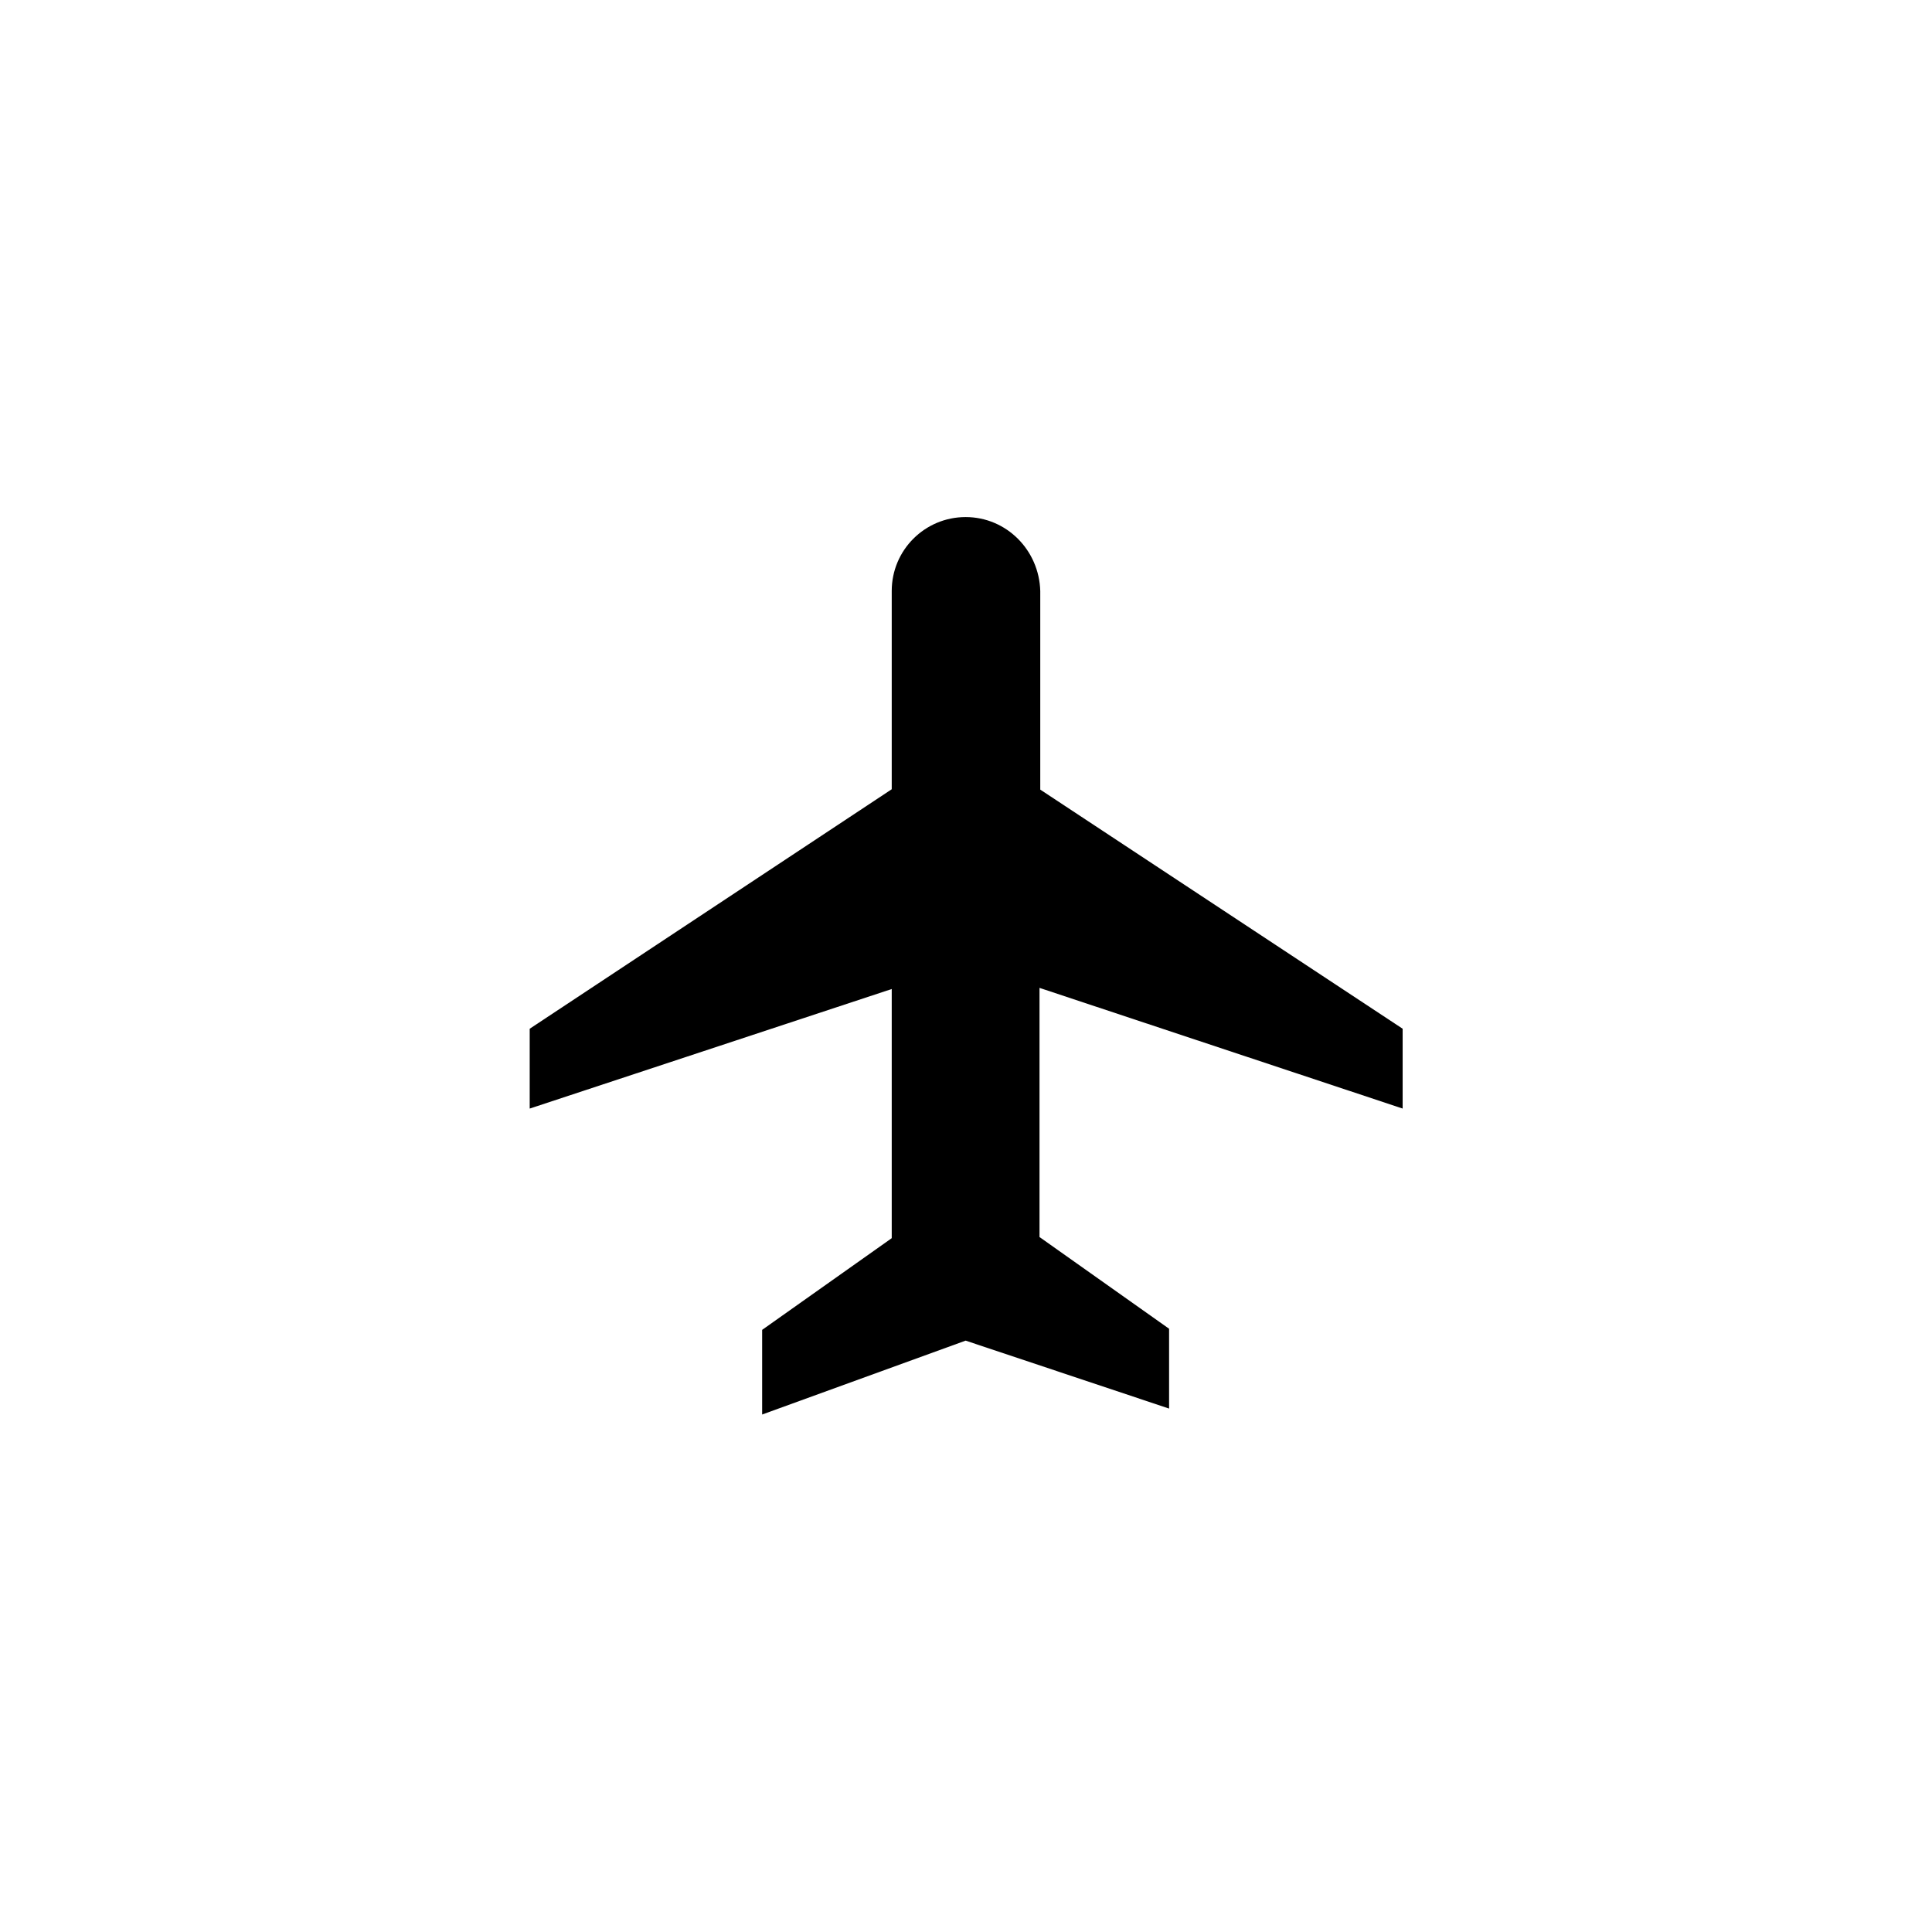<?xml version="1.0" encoding="UTF-8"?>
<!-- Uploaded to: ICON Repo, www.iconrepo.com, Generator: ICON Repo Mixer Tools -->
<svg fill="#000000" width="800px" height="800px" version="1.1" viewBox="144 144 512 512" xmlns="http://www.w3.org/2000/svg">
 <path d="m399.9 281.03c-10.824 0-19.582 8.758-19.582 19.582v52.547l-95.941 63.469v21.156l95.941-31.684v66.027l-34.34 24.301v22.434l53.922-19.582 53.922 18.008v-21.156l-34.34-24.305v-66.027l96.234 31.98v-21.156l-96.035-63.367v-52.645c-0.297-10.824-8.957-19.582-19.781-19.582z"/>
</svg>
